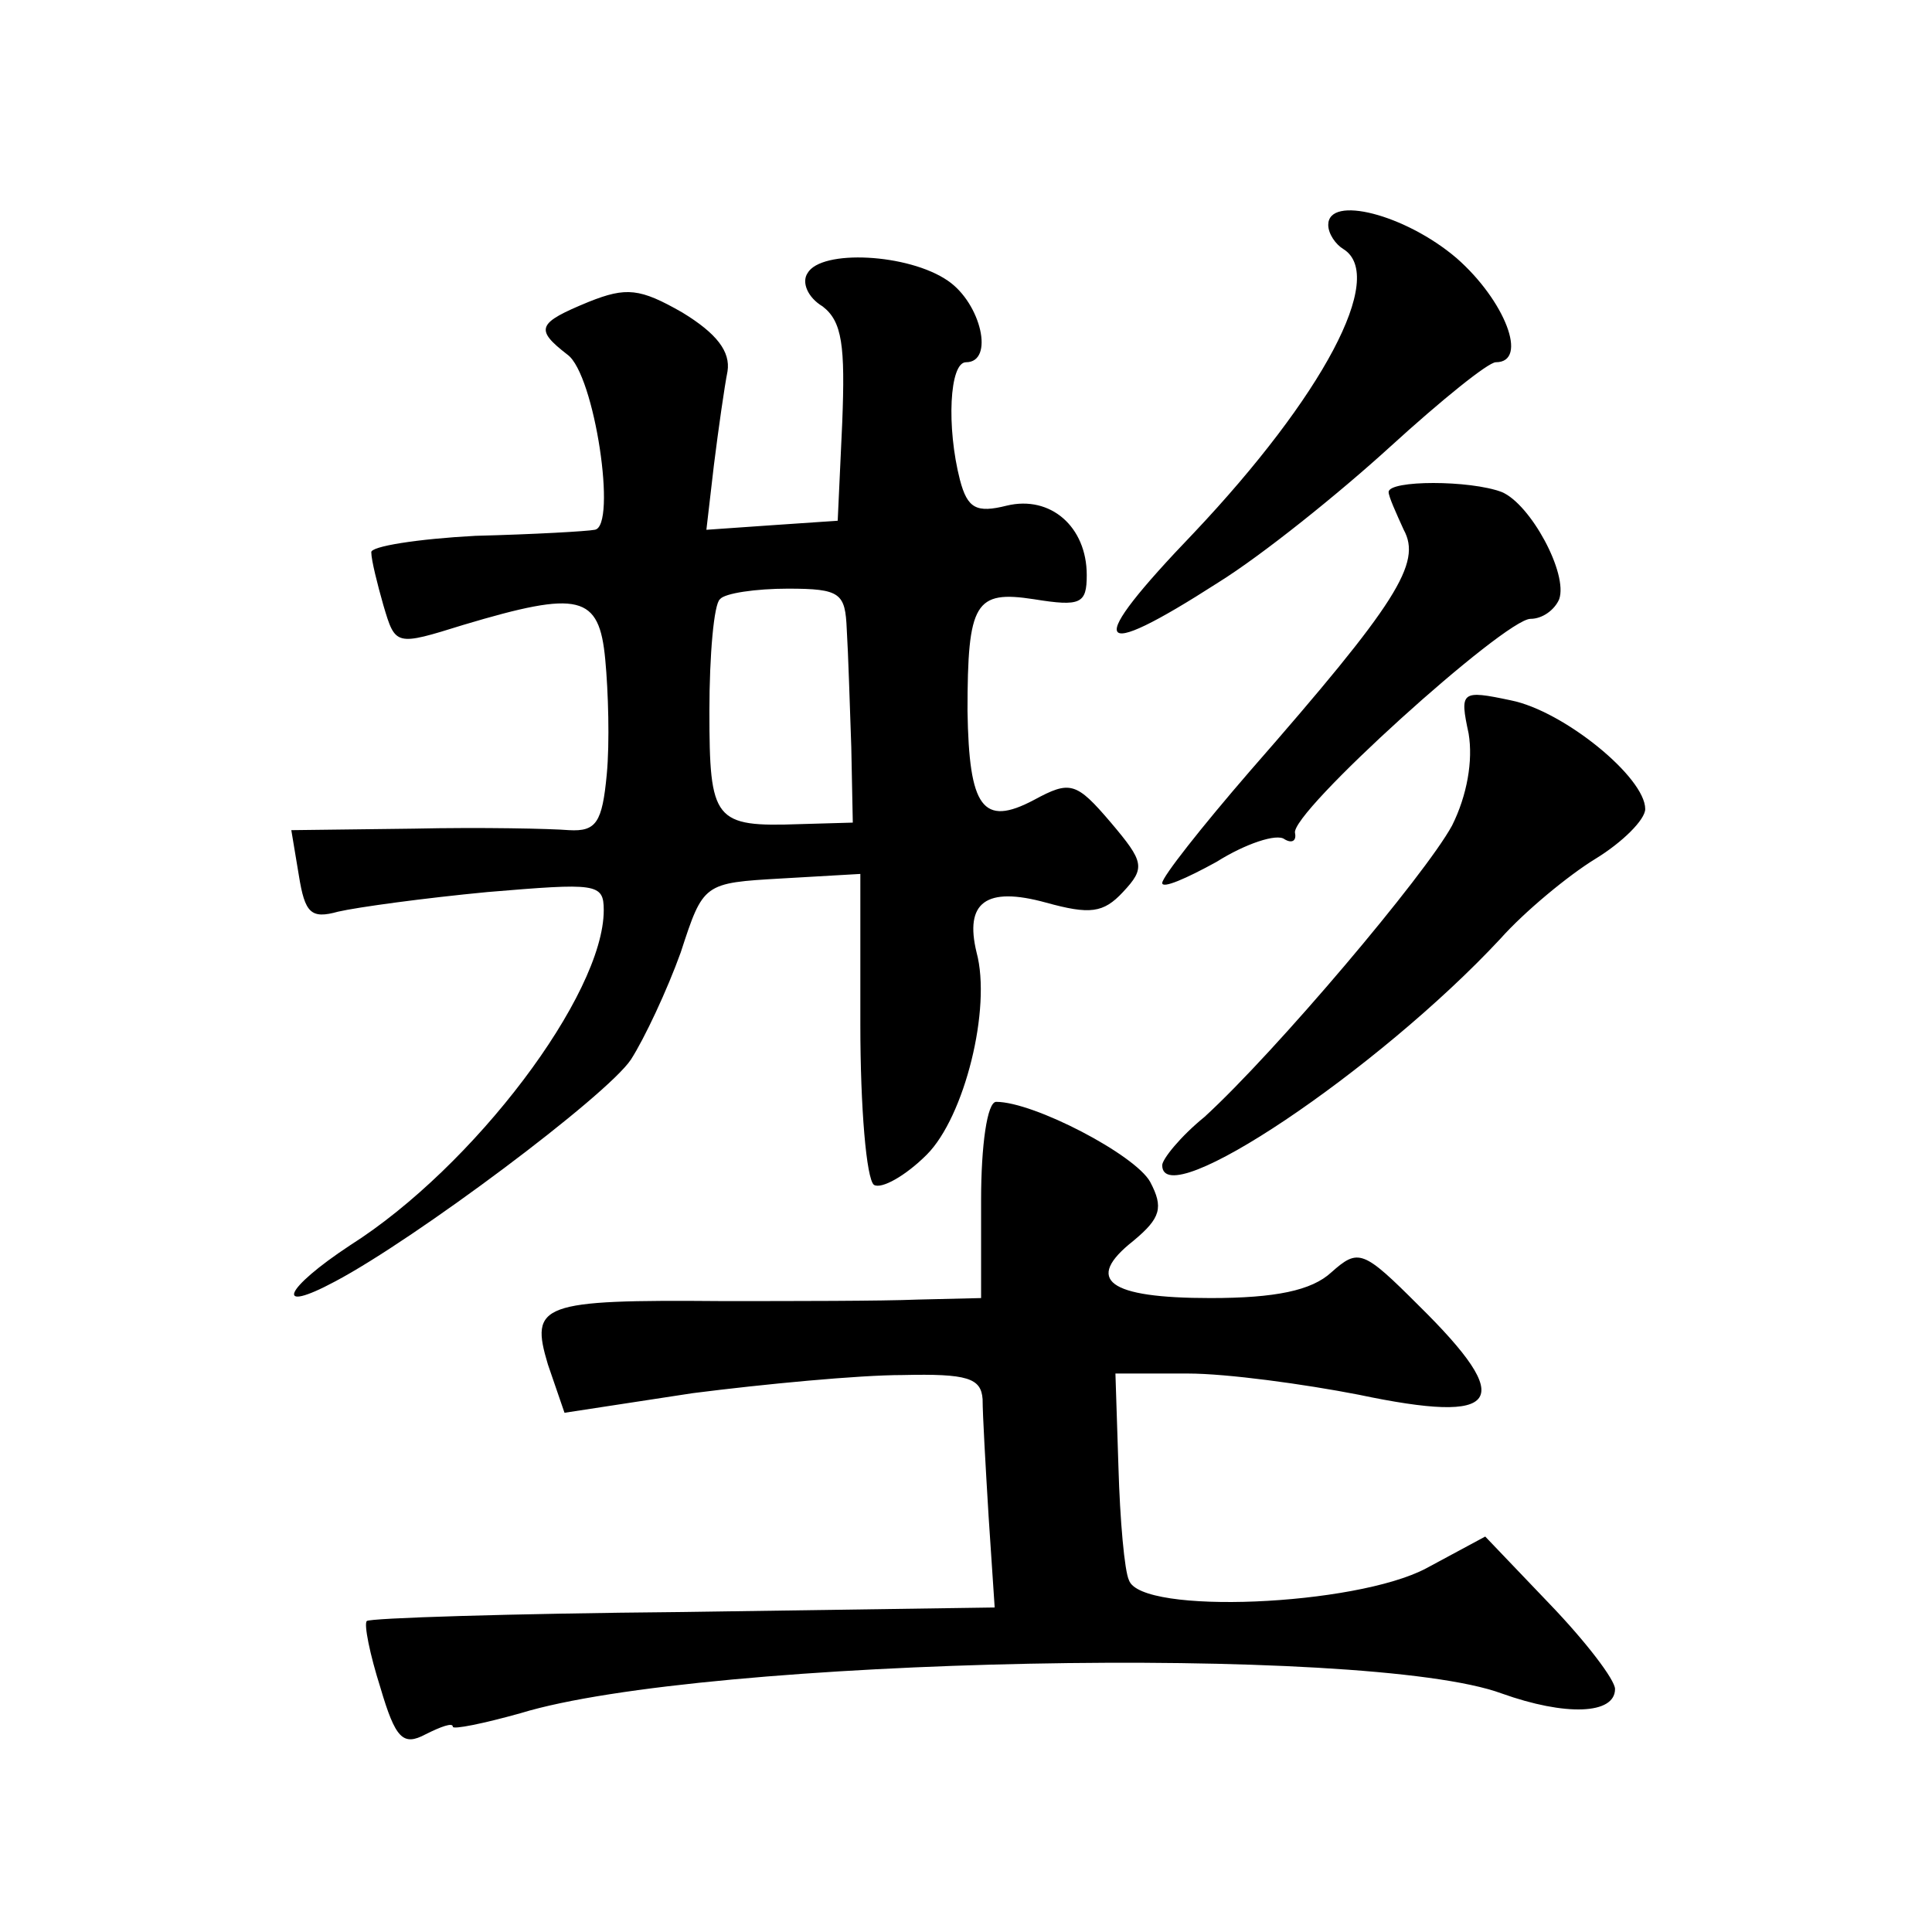 <?xml version="1.0" standalone="no"?>
<!DOCTYPE svg PUBLIC "-//W3C//DTD SVG 20010904//EN"
 "http://www.w3.org/TR/2001/REC-SVG-20010904/DTD/svg10.dtd">
<svg version="1.0" xmlns="http://www.w3.org/2000/svg"
 width="128pt" height="128pt" viewBox="0 0 128 128"
 preserveAspectRatio="xMidYMid meet">
<g transform="translate(0,128) scale(0.1,-0.1)"
fill="#0" stroke="none">
<path d="M880 1131 c0 -6 5 -13 10 -16 29 -18 -14 -98 -99 -188 -73 -76 -68 -87
16 -33 29 18 80 59 114 90 34 31 65 56 70 56 22 0 6 41 -26 69 -34 29 -85 42 -85
22z M535 1099 c-4 -6 0 -16 10 -22 13 -10 15 -26 13 -77 l-3 -65 -44 -3 -43 -3
5 43 c3 24 7 52 9 62 2 13 -7 25 -30 39 -28 16 -37 17 -62 7 -34 -14 -36 -18 -14
-35 18 -13 33 -114 18 -116 -5 -1 -40 -3 -79 -4 -38 -2 -70 -7 -69 -11 0 -5 4 -21
8 -35 8 -27 8 -27 53 -13 77 23 90 20 94 -23 2 -21 3 -55 1 -76 -3 -32 -7 -38 -25
-37 -12 1 -58 2 -103 1 l-81 -1 5 -30 c4 -25 8 -29 26 -24 13 3 57 9 99 13 72 6
77 6 77 -12 0 -56 -86 -170 -168 -222 -44 -29 -51 -46 -10 -24 53 28 180 123 196
147 9 14 24 46 33 71 15 46 15 46 67 49 l52 3 0 -100 c0 -55 4 -102 9 -106 5 -3
21 6 35 20 25 25 43 97 33 134 -8 33 6 44 46 33 29 -8 38 -7 51 7 15 16 14 20 -8
46 -23 27 -27 28 -51 15 -34 -18 -43 -5 -44 59 0 72 5 80 44 74 31 -5 35 -3 35
16 0 32 -24 53 -53 46 -20 -5 -26 -2 -31 17 -9 35 -7 78 4 78 19 0 10 39 -12 54
-26 18 -84 21 -93 5z m26 -236 c1 -16 2 -50 3 -78 l1 -50 -35 -1 c-57 -2 -60 2
-60 75 0 37 3 71 7 74 3 4 24 7 45 7 35 0 38 -3 39 -27z M920 954 c0 -3 5 -14 10
-25 12 -22 -4 -48 -102 -160 -32 -37 -58 -70 -58 -74 0 -4 16 3 36 14 19 12 40
19 45 15 5 -3 8 -1 7 4 -4 13 139 142 156 142 8 0 16 6 19 13 6 17 -19 63 -38 71
-21 8 -75 8 -75 0z M973 794 c3 -18 -1 -41 -11 -61 -18 -33 -117 -150 -164 -193
-16 -13 -28 -28 -28 -32 0 -33 143 63 224 150 16 18 45 42 63 53 18 11 33 26 33
33 0 21 -54 65 -89 72 -33 7 -34 6 -28 -22z M650 485 l0 -65 -42 -1 c-24 -1 -82
-1 -130 -1 -120 1 -127 -2 -115 -42 l11 -32 85 13 c47 6 110 12 139 12 43 1 52
-2 53 -16 0 -10 2 -45 4 -78 l4 -60 -207 -3 c-113 -1 -208 -4 -209 -6 -2 -2 2 -22
9 -44 10 -34 15 -39 30 -31 10 5 18 8 18 5 0 -2 20 2 45 9 121 37 561 46 650 13
42 -15 75 -14 75 3 0 6 -19 31 -43 56 l-43 45 -39 -21 c-47 -25 -189 -31 -197 -8
-3 6 -6 40 -7 75 l-2 62 48 0 c26 0 77 -7 113 -14 95 -20 105 -5 40 59 -37 37 -40
38 -58 22 -13 -12 -37 -17 -80 -17 -68 0 -84 12 -51 38 18 15 20 22 11 39 -10 18
-77 53 -102 53 -6 0 -10 -29 -10 -65z"/>
</g>
</svg>
